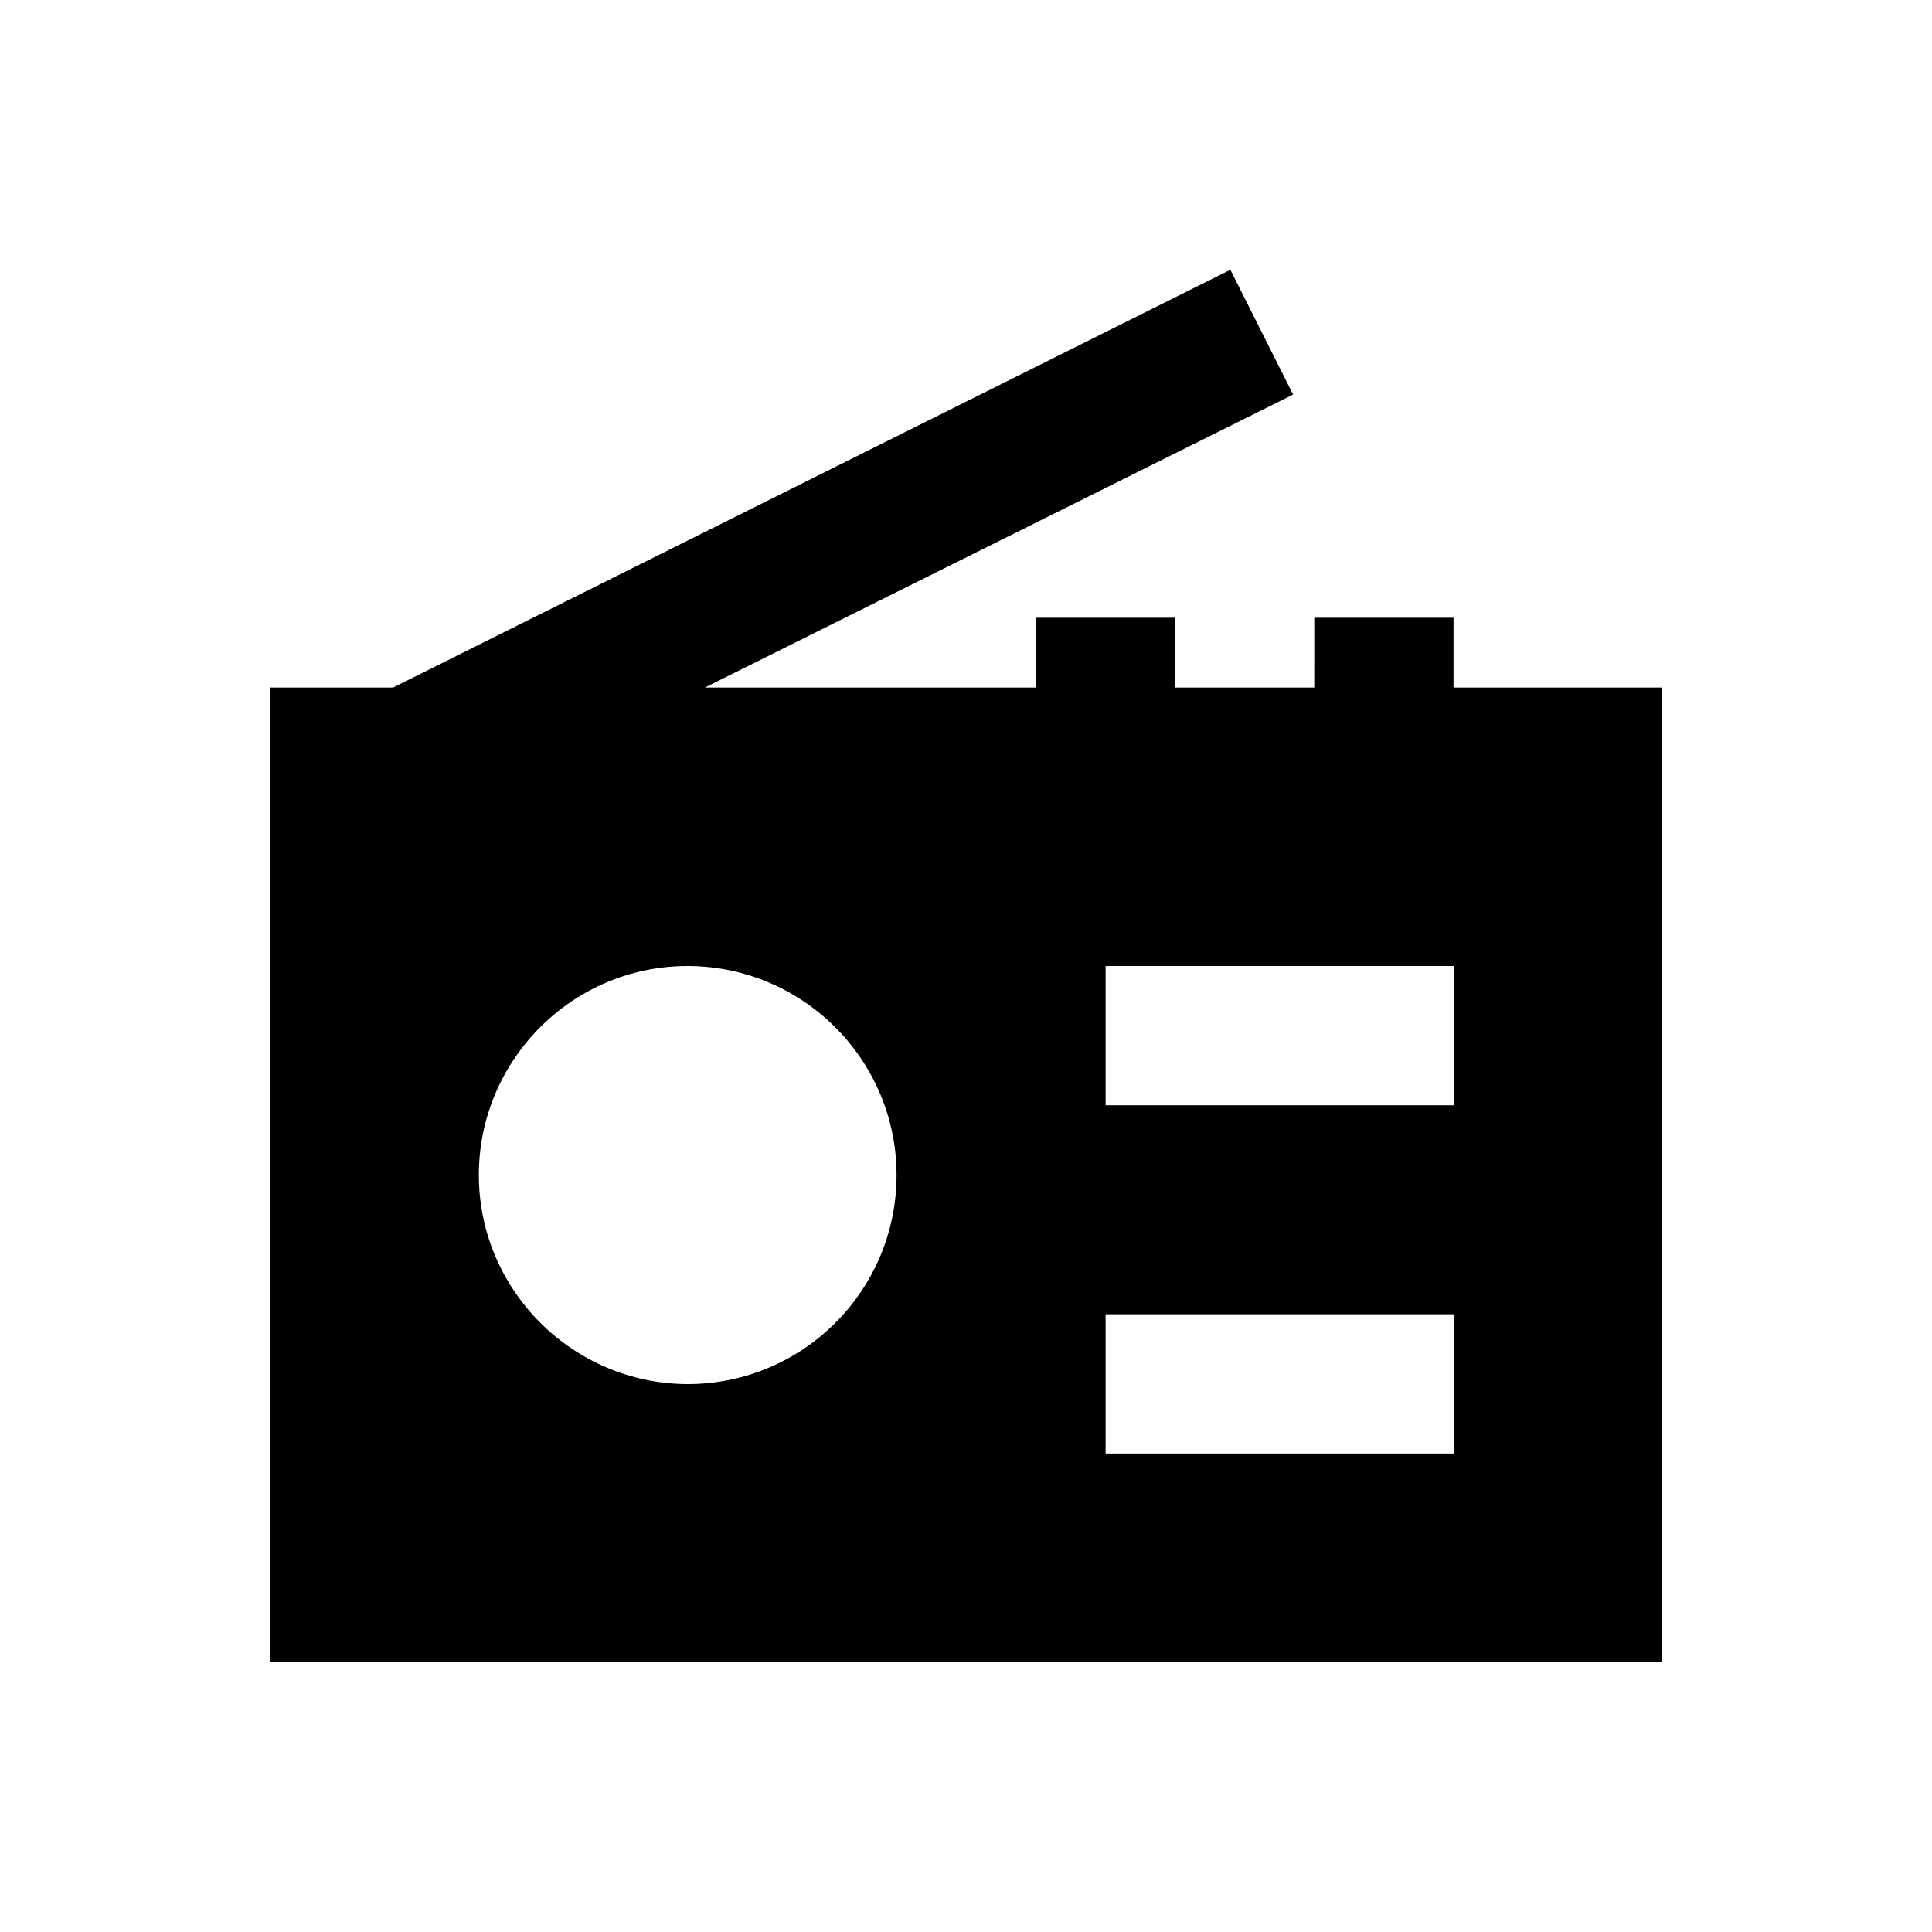 <?xml version="1.0" encoding="UTF-8"?>
<!-- Uploaded to: ICON Repo, www.iconrepo.com, Generator: ICON Repo Mixer Tools -->
<svg fill="#000000" width="800px" height="800px" version="1.1" viewBox="144 144 512 512" xmlns="http://www.w3.org/2000/svg">
 <path d="m529.2 326.2v-18.5h-36.898l-0.004 18.5h-36.898v-18.5h-36.898l-0.004 18.5h-87.676l155.87-77.637-16.629-33.062-221.89 110.7h-32.672v258.3h369l0.004-258.3zm-92.203 166.1h92.301v36.898h-92.301zm0-92.297h92.301v36.898h-92.301zm-166.1 55.398c0-30.504 24.797-55.398 55.301-55.398 30.504 0 55.398 24.797 55.398 55.398 0 30.602-24.797 55.398-55.398 55.398-30.406-0.098-55.301-24.895-55.301-55.398z"/>
</svg>